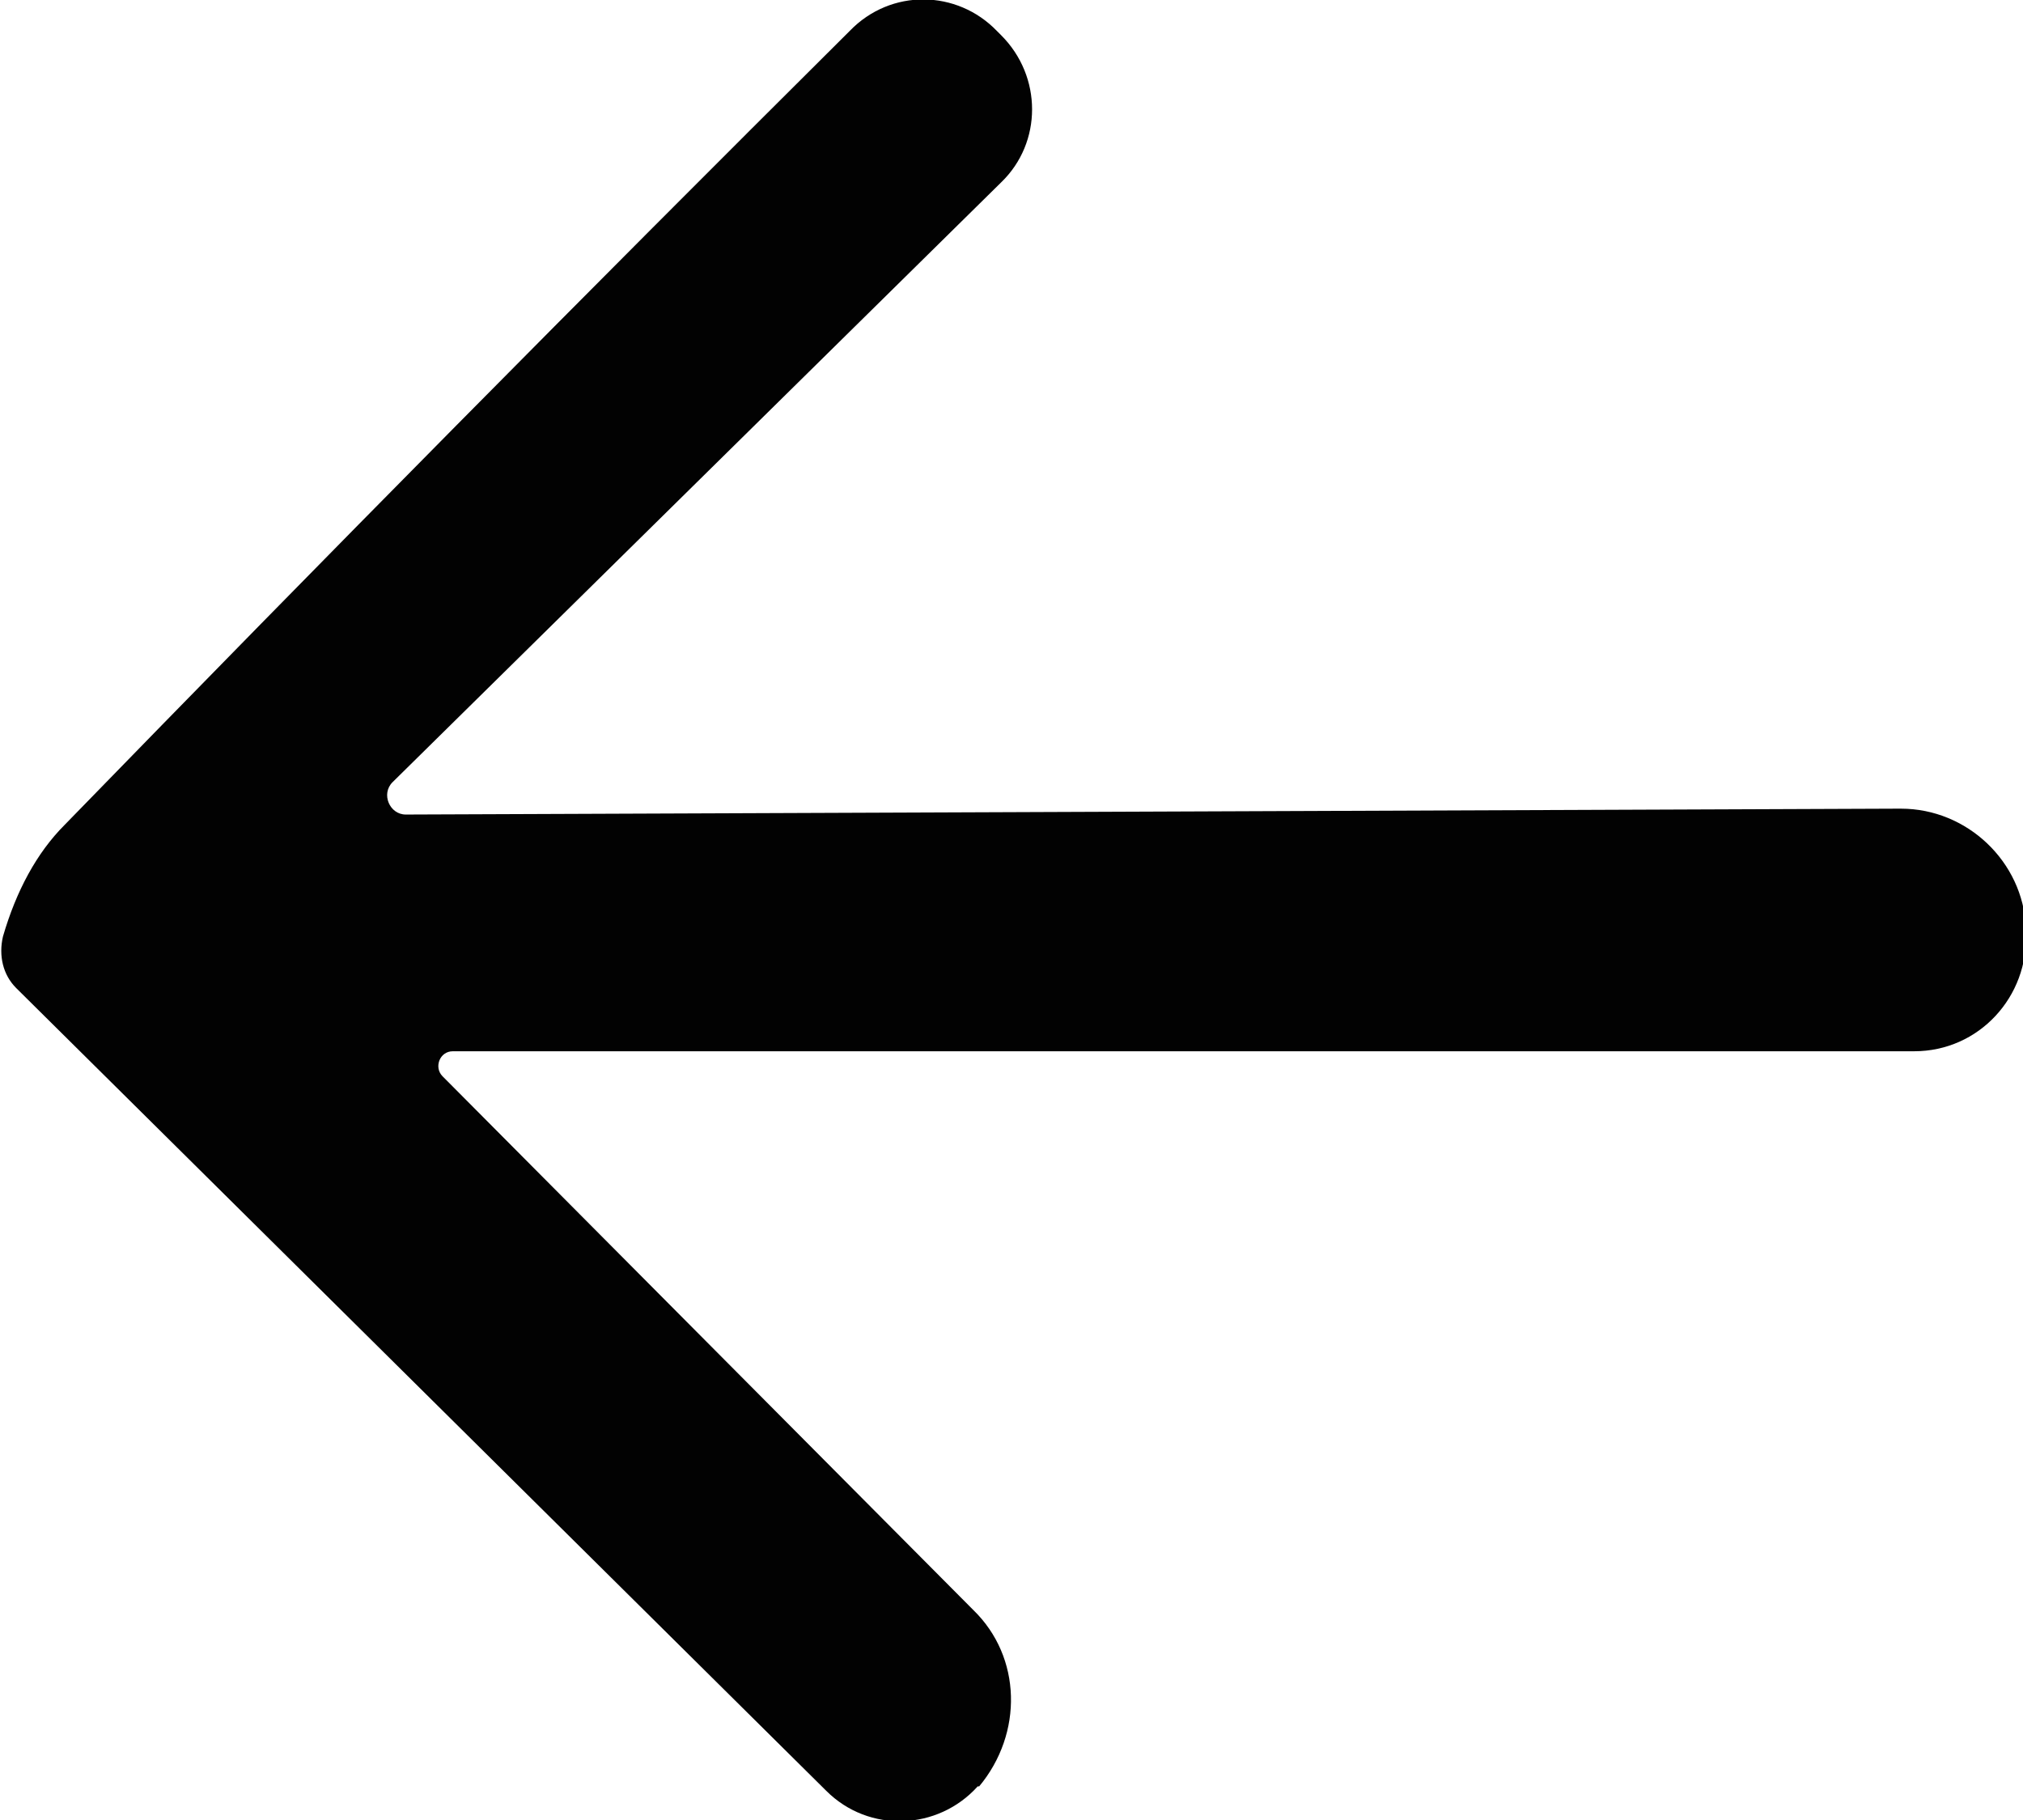 <?xml version="1.0" encoding="UTF-8"?>
<svg id="_レイヤー_1" data-name="レイヤー_1" xmlns="http://www.w3.org/2000/svg" version="1.1" viewBox="0 0 137.6 123.8">
  <!-- Generator: Adobe Illustrator 29.2.1, SVG Export Plug-In . SVG Version: 2.1.0 Build 116)  -->
  <defs>
    <style>
      .st0 {
        fill: #020202;
      }
    </style>
  </defs>
  <path class="st0" d="M129.1,55l-101.5.4c-1.1,0-1.7-1.4-.9-2.2L68.1,12.4c2.8-2.7,2.8-7.2,0-10l-.3-.3c-2.7-2.8-7.2-2.9-10,0C39.9,19.9,22.1,37.9,4.4,56.1c-1.9,1.9-3.3,4.5-4.2,7.6-.3,1.3,0,2.6.9,3.5l55.1,54.6c2.9,2.9,7.6,2.7,10.3-.3h.1c3-3.6,2.9-8.8-.4-12l-36.1-36.3c-.6-.6-.2-1.7.7-1.7h99.4c4.4,0,7.8-3.7,7.6-8.1v-.3c-.2-4.5-4-8.1-8.5-8.1Z"/>
</svg>
